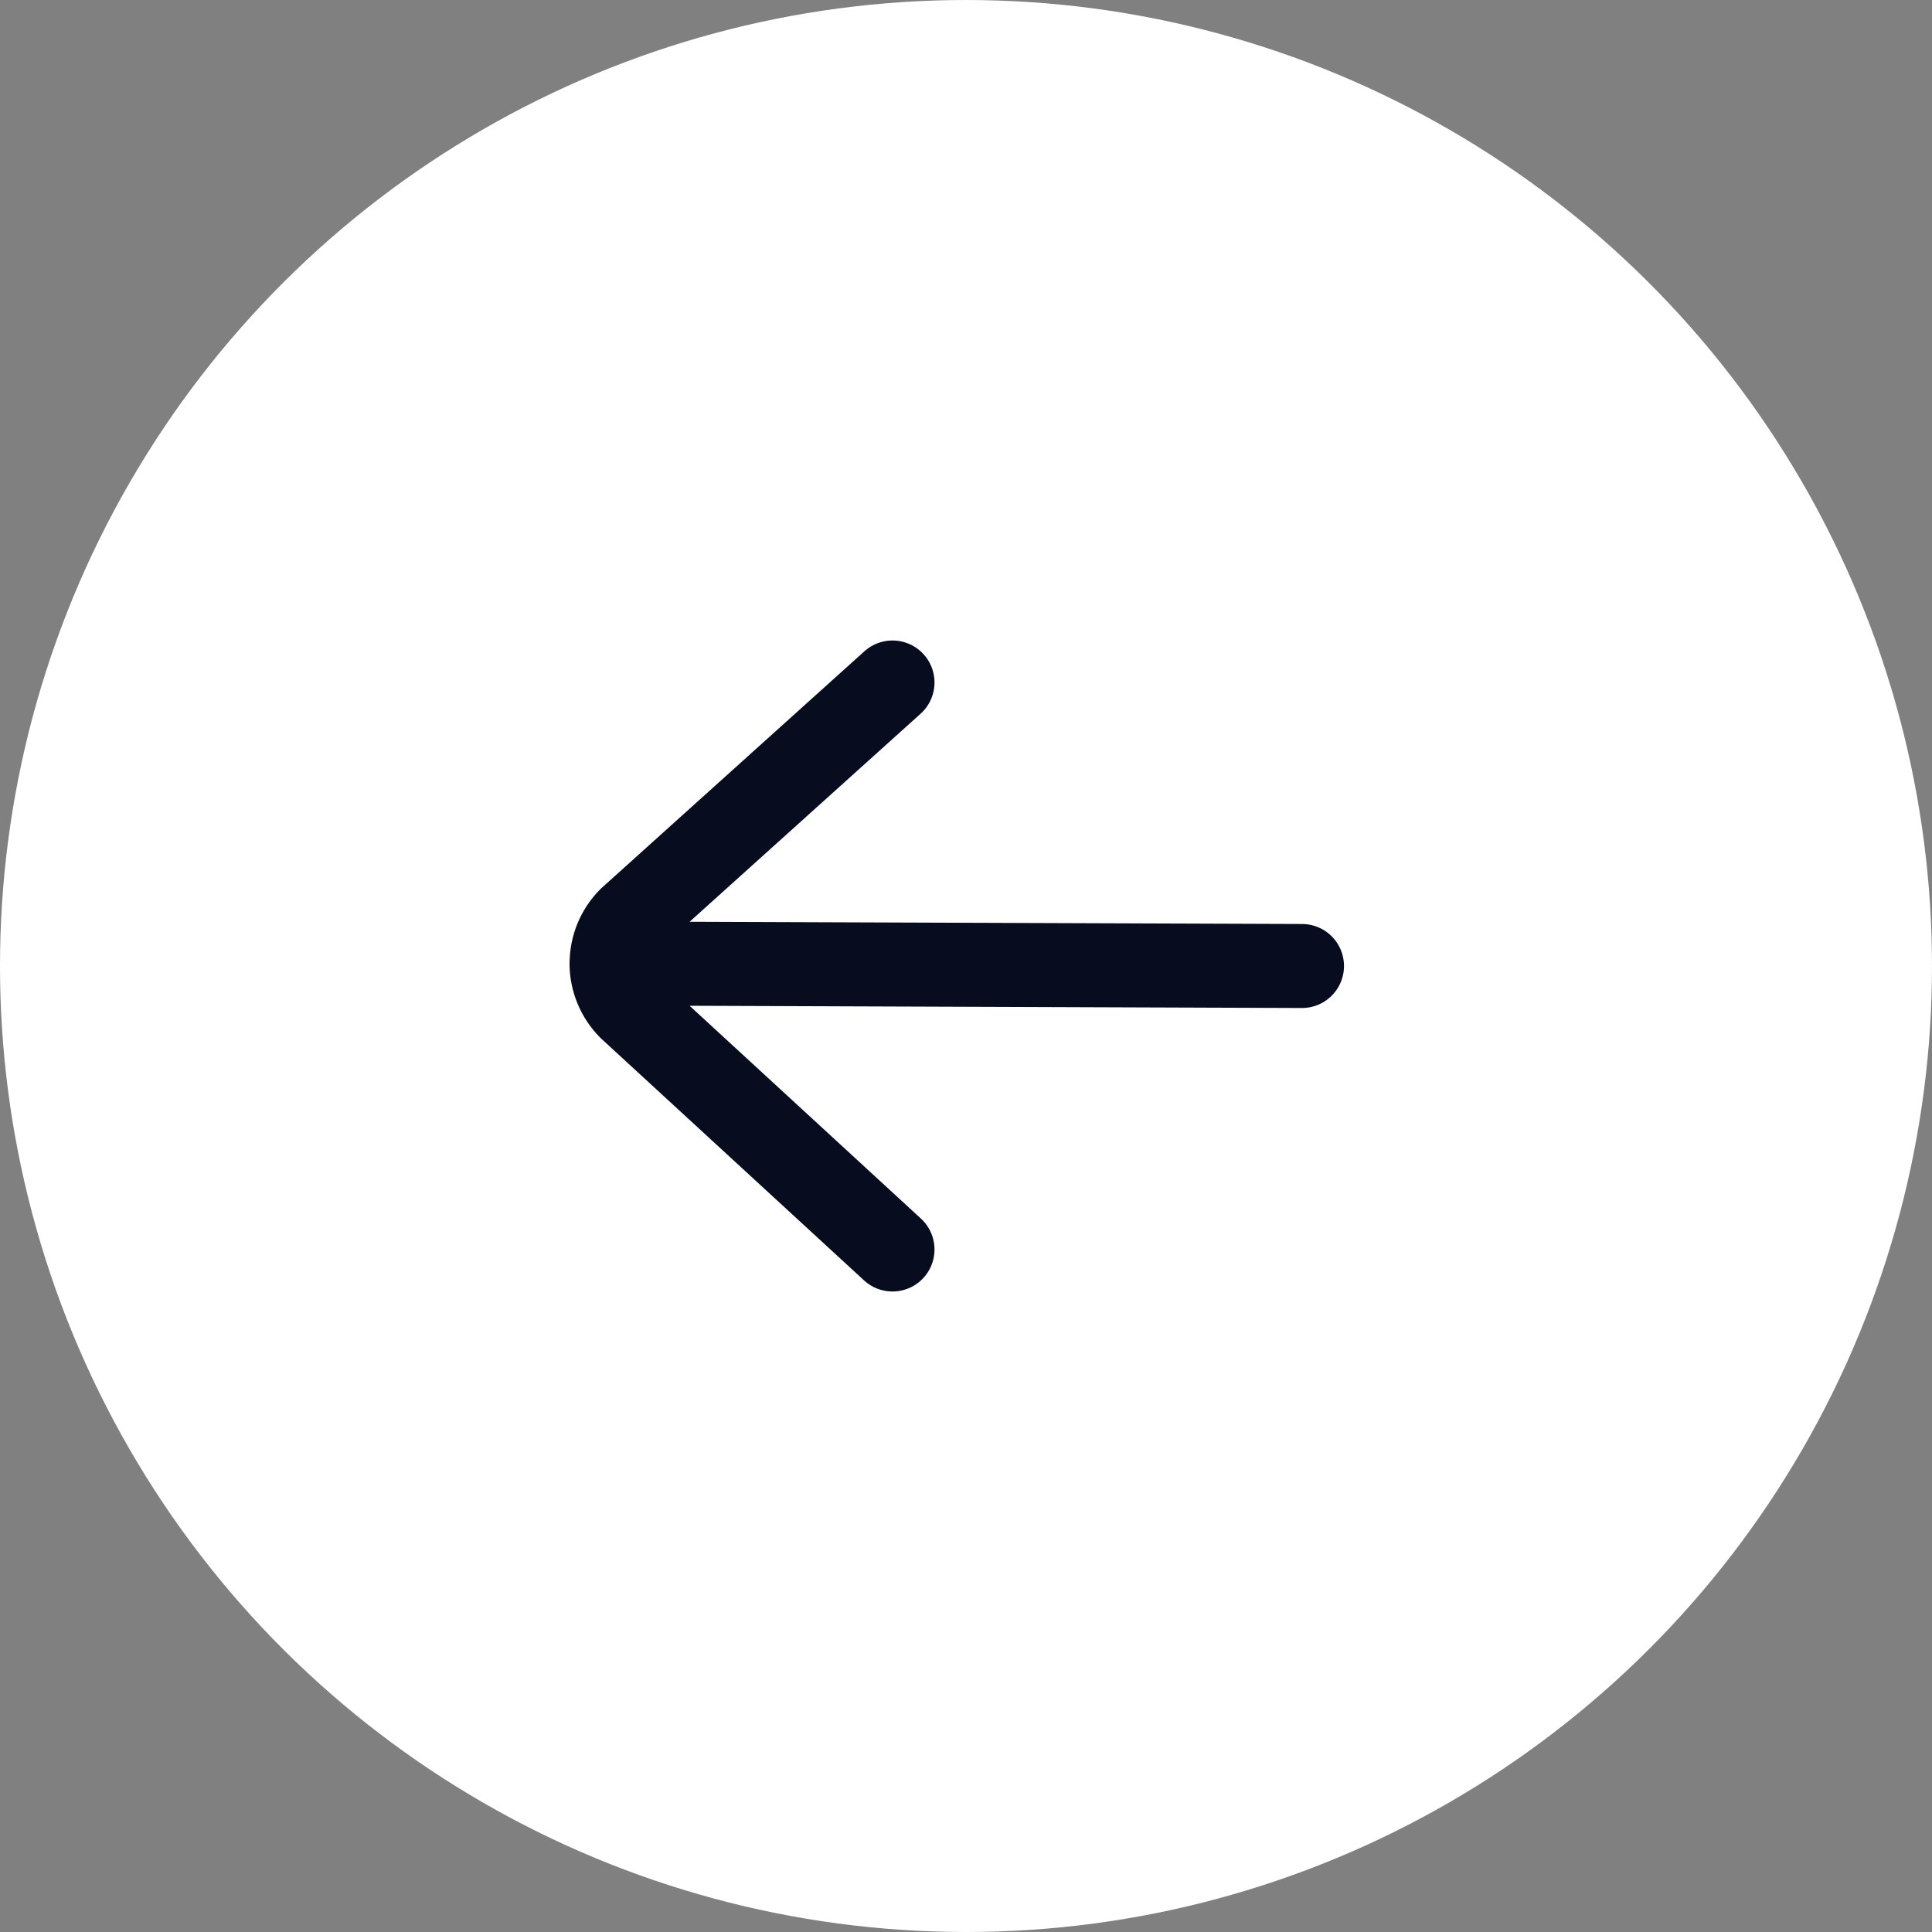 <svg width="46" height="46" viewBox="0 0 46 46" fill="none" xmlns="http://www.w3.org/2000/svg">
<rect x="0" y="0" width="46" height="46" fill="#808080" stroke="none"/>
<circle cx="23" cy="23" r="23" transform="rotate(-90 23 23)" fill="white"/>
<path d="M31 23L14.56 22.94C14.561 23.337 14.719 23.719 14.999 24L21.25 29.75M21.25 16.25L14.999 21.88C14.719 22.161 14.561 22.543 14.562 22.94" stroke="#070D1F" stroke-width="2" stroke-linecap="round" stroke-linejoin="round"/>
</svg>
